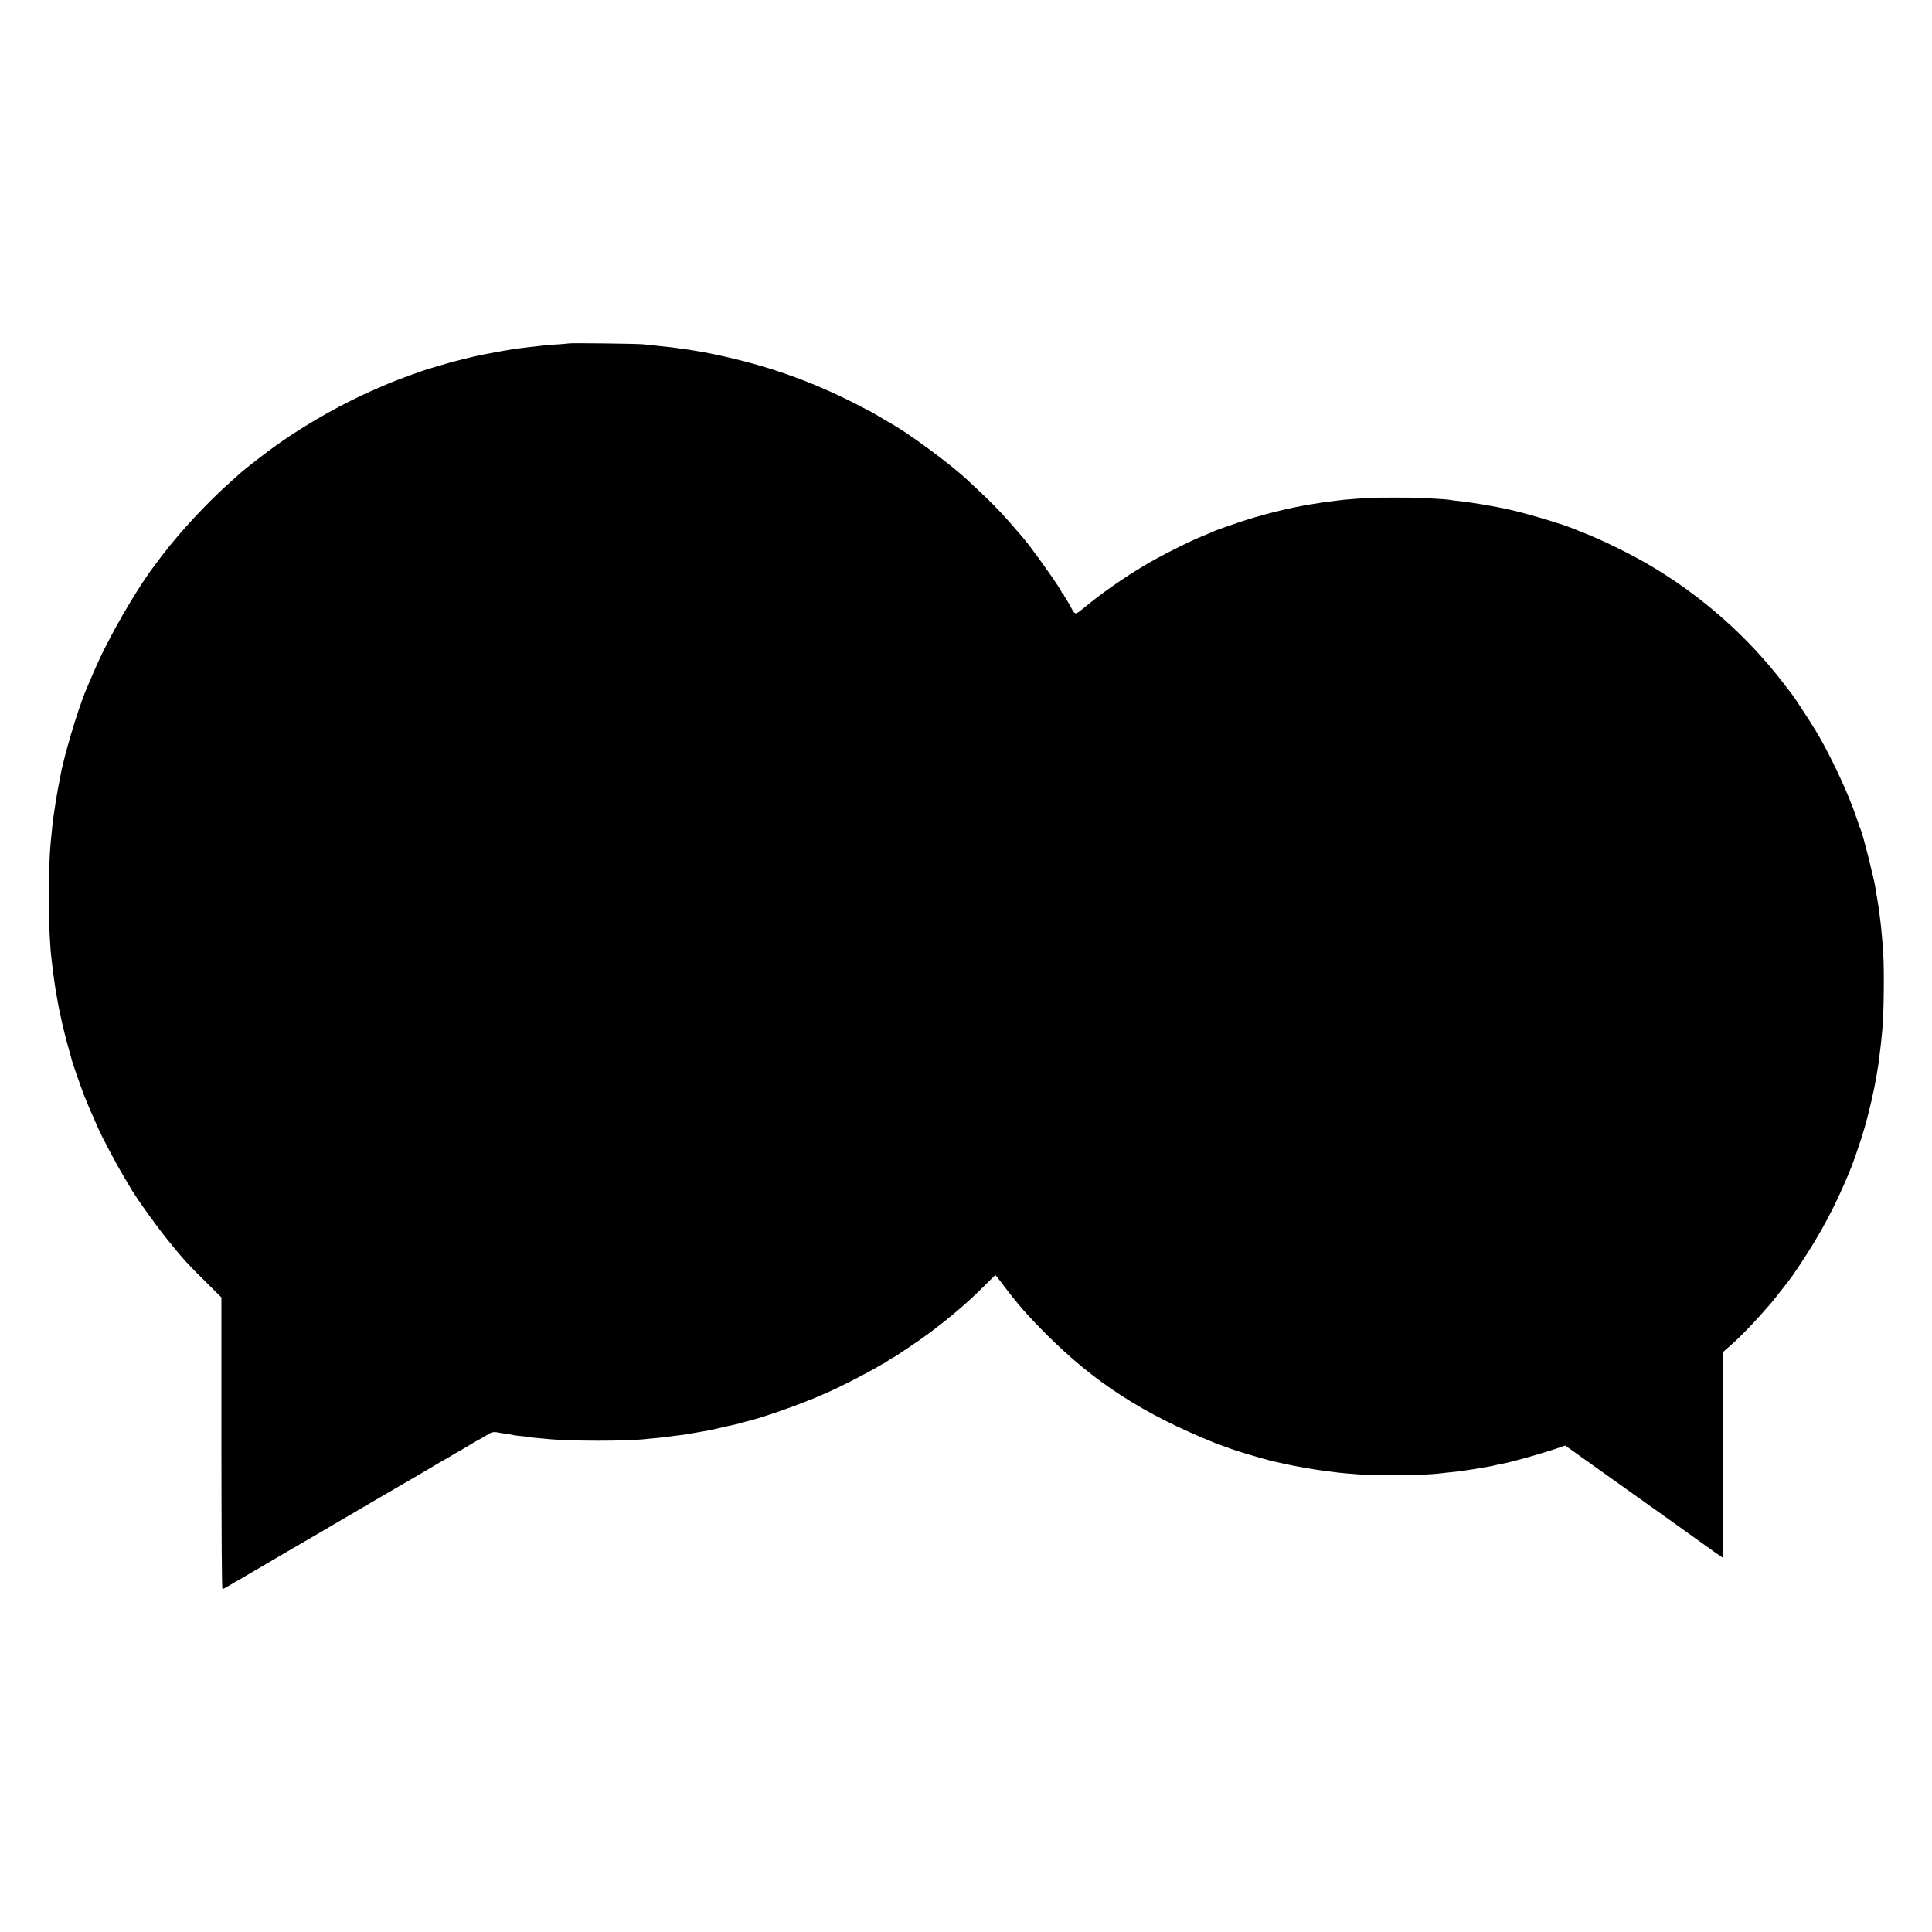 <?xml version="1.0" standalone="no"?>
<!DOCTYPE svg PUBLIC "-//W3C//DTD SVG 20010904//EN"
 "http://www.w3.org/TR/2001/REC-SVG-20010904/DTD/svg10.dtd">
<svg version="1.0" xmlns="http://www.w3.org/2000/svg"
 width="2000pt" height="2000pt" viewBox="0 0 2000 2000"
 preserveAspectRatio="xMidYMid meet">
<g transform="translate(0,2000) scale(0.1,-0.1)"
fill="#000000" stroke="none">
<path d="M5888 16445 c-2 -1 -52 -6 -113 -10 -60 -3 -121 -8 -135 -10 -14 -2
-52 -6 -85 -10 -33 -3 -78 -8 -100 -11 -22 -2 -58 -7 -80 -10 -22 -2 -51 -7
-65 -9 -14 -3 -41 -7 -60 -10 -19 -3 -73 -13 -120 -21 -47 -9 -94 -18 -105
-20 -111 -20 -351 -80 -485 -122 -47 -14 -89 -27 -95 -28 -38 -9 -352 -123
-410 -149 -16 -7 -79 -34 -140 -60 -329 -141 -713 -357 -1016 -571 -123 -87
-324 -243 -387 -298 -20 -19 -66 -59 -102 -91 -244 -217 -520 -514 -708 -760
-12 -17 -43 -57 -68 -90 -205 -268 -493 -768 -639 -1110 -25 -60 -53 -123 -60
-140 -78 -168 -210 -590 -274 -870 -20 -90 -64 -330 -75 -416 -4 -25 -8 -57
-11 -70 -6 -40 -19 -154 -30 -279 -30 -315 -25 -946 9 -1215 3 -22 8 -62 11
-90 3 -27 8 -66 11 -85 3 -19 7 -48 9 -65 4 -30 11 -79 20 -125 3 -14 7 -38
10 -55 19 -119 76 -367 117 -505 16 -58 32 -112 33 -120 6 -26 94 -279 129
-368 41 -104 159 -374 185 -422 4 -8 41 -78 81 -155 40 -77 100 -185 133 -240
33 -55 65 -109 71 -120 56 -101 259 -386 392 -551 160 -198 201 -243 392 -432
l164 -163 0 -1510 c1 -993 4 -1509 11 -1509 5 0 43 20 84 45 40 25 75 45 77
45 2 0 44 24 93 54 49 29 109 64 133 78 25 14 151 88 280 164 129 75 248 145
263 153 16 9 36 21 45 26 9 6 48 28 85 50 38 22 76 45 85 50 9 6 48 28 85 50
38 22 82 48 98 57 51 31 333 195 369 216 19 11 168 97 330 192 162 96 306 180
320 187 14 8 43 25 65 39 22 13 47 27 55 31 8 4 50 29 93 55 43 26 80 48 82
48 3 0 38 20 79 45 77 47 78 47 170 29 11 -2 41 -7 66 -10 25 -3 47 -8 51 -9
3 -2 39 -7 80 -11 40 -3 77 -8 80 -10 3 -2 37 -6 75 -9 38 -3 87 -8 109 -10
228 -25 842 -26 1050 0 17 2 59 6 95 9 66 6 121 13 175 21 17 2 53 7 80 10 28
3 61 8 75 11 14 2 39 7 55 10 59 10 109 19 165 29 8 2 67 15 130 30 63 14 126
28 140 31 14 3 39 9 56 15 17 5 40 11 50 14 107 22 438 134 639 216 17 7 32
13 35 13 5 1 81 34 170 73 145 64 405 198 528 271 29 18 55 32 58 32 3 0 20
11 38 25 18 14 36 25 40 25 11 0 290 188 387 261 218 163 401 320 567 486 62
62 114 113 117 113 2 0 42 -51 88 -112 139 -185 242 -303 422 -484 510 -514
1016 -841 1770 -1145 11 -4 47 -17 80 -29 33 -11 69 -24 80 -29 32 -14 288
-91 390 -117 17 -4 35 -8 40 -10 15 -4 197 -44 220 -48 195 -36 260 -46 465
-71 39 -5 127 -12 240 -20 168 -12 648 -6 787 10 24 3 62 7 86 10 23 3 67 7
97 10 49 5 204 28 270 41 14 2 41 7 60 10 19 3 51 9 70 14 19 5 51 12 70 15
98 16 430 110 609 172 l54 19 466 -332 c256 -183 503 -359 549 -391 45 -32 90
-64 100 -71 9 -7 105 -76 212 -152 107 -76 200 -143 205 -147 6 -5 31 -22 56
-39 l46 -31 0 1065 0 1066 63 55 c126 111 265 255 433 450 33 38 194 244 220
281 233 337 393 620 535 945 74 170 100 237 162 425 61 181 105 351 155 591 2
9 6 32 9 50 3 19 8 45 11 59 2 13 7 40 10 60 3 20 7 45 9 55 2 11 7 49 11 85
4 36 8 72 10 80 1 8 6 49 10 90 4 41 8 88 10 105 16 131 22 617 10 799 -8 126
-23 290 -30 336 -2 14 -7 50 -10 80 -4 30 -13 93 -21 140 -9 47 -17 98 -19
115 -14 97 -130 556 -154 610 -5 11 -21 54 -35 96 -24 74 -65 182 -91 244
-104 247 -233 506 -337 678 -58 97 -225 352 -247 379 -6 7 -42 54 -81 105
-376 494 -864 924 -1408 1241 -189 111 -487 256 -657 322 -44 17 -89 35 -100
40 -100 45 -451 151 -655 199 -167 39 -429 83 -566 96 -32 3 -66 8 -74 10 -15
4 -152 14 -295 21 -95 4 -467 4 -545 0 -96 -6 -234 -17 -270 -21 -19 -3 -73
-9 -120 -15 -47 -6 -96 -12 -110 -15 -14 -2 -56 -9 -95 -15 -219 -34 -531
-112 -755 -189 -191 -65 -229 -79 -265 -95 -16 -8 -70 -31 -120 -51 -138 -56
-445 -212 -590 -300 -233 -140 -435 -282 -619 -433 -101 -83 -94 -83 -146 13
-18 33 -41 72 -51 87 -11 14 -19 31 -19 37 0 6 -4 11 -10 11 -5 0 -10 4 -10 9
0 24 -309 460 -401 566 -15 17 -57 66 -95 110 -141 164 -238 263 -490 496
-163 151 -575 457 -761 564 -44 26 -200 116 -213 125 -8 5 -80 42 -160 83
-506 260 -1005 430 -1590 542 -13 3 -40 7 -60 10 -20 3 -47 8 -60 10 -14 3
-45 7 -70 10 -25 3 -56 7 -70 10 -35 6 -89 13 -205 24 -55 6 -127 13 -160 17
-60 6 -761 15 -767 9z"/>
</g>
</svg>
